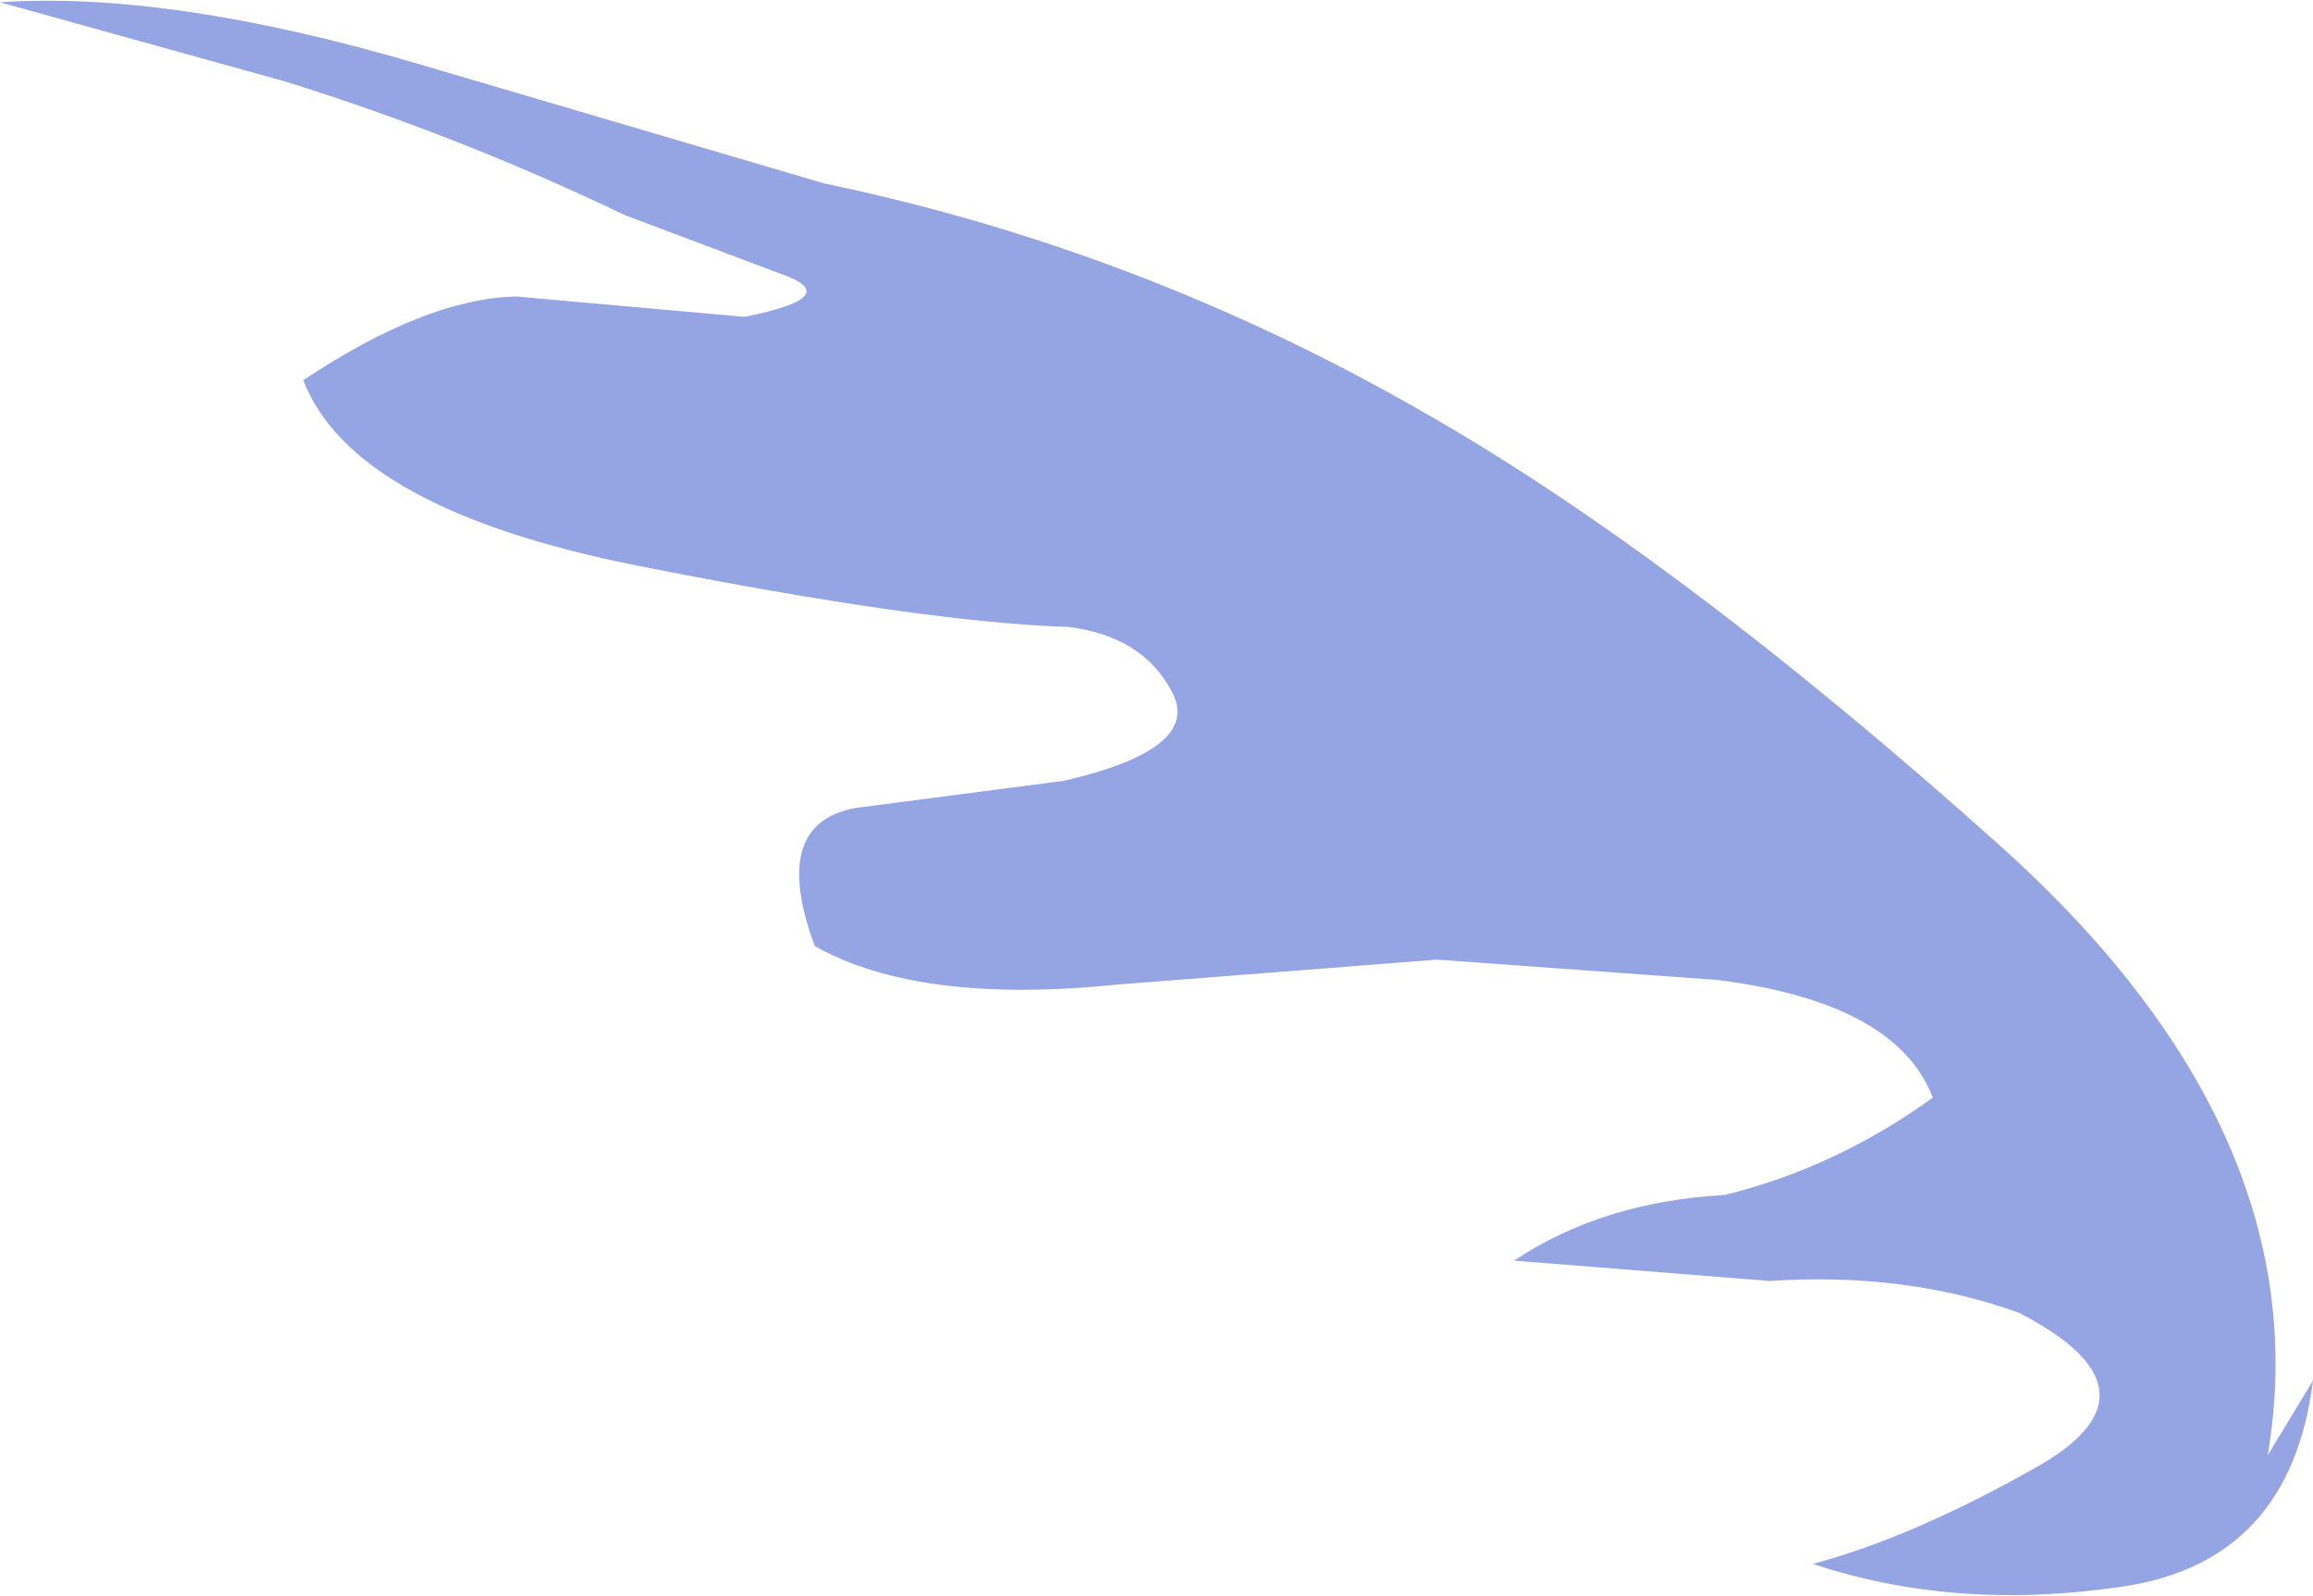 <?xml version="1.0" encoding="UTF-8" standalone="no"?>
<svg xmlns:xlink="http://www.w3.org/1999/xlink" height="35.25px" width="51.1px" xmlns="http://www.w3.org/2000/svg">
  <g transform="matrix(1.0, 0.0, 0.0, 1.0, 0.0, 0.05)">
    <path d="M50.1 32.1 L51.1 30.45 Q50.6 34.45 46.9 35.0 43.2 35.55 40.05 34.5 42.3 33.9 45.1 32.3 47.9 30.65 44.6 28.95 42.1 28.05 39.1 28.25 L33.45 27.8 Q35.4 26.5 38.1 26.35 40.55 25.75 42.7 24.2 41.9 22.1 37.95 21.6 L31.75 21.15 24.7 21.7 Q20.3 22.15 18.0 20.85 17.0 18.15 18.9 17.8 L23.5 17.2 Q26.55 16.5 25.9 15.25 25.25 14.0 23.6 13.8 20.4 13.7 14.1 12.45 7.8 11.2 6.7 8.35 9.4 6.55 11.4 6.5 L16.45 6.95 Q18.7 6.5 17.25 6.0 L13.8 4.7 Q10.15 2.95 6.3 1.75 L0.0 0.0 Q3.75 -0.25 9.2 1.35 L18.2 4.0 Q25.15 5.45 31.35 9.0 37.0 12.2 44.15 18.6 51.3 25.0 50.1 32.1" fill="#95a4e3" fill-rule="evenodd" stroke="none"/>
  </g>
</svg>

